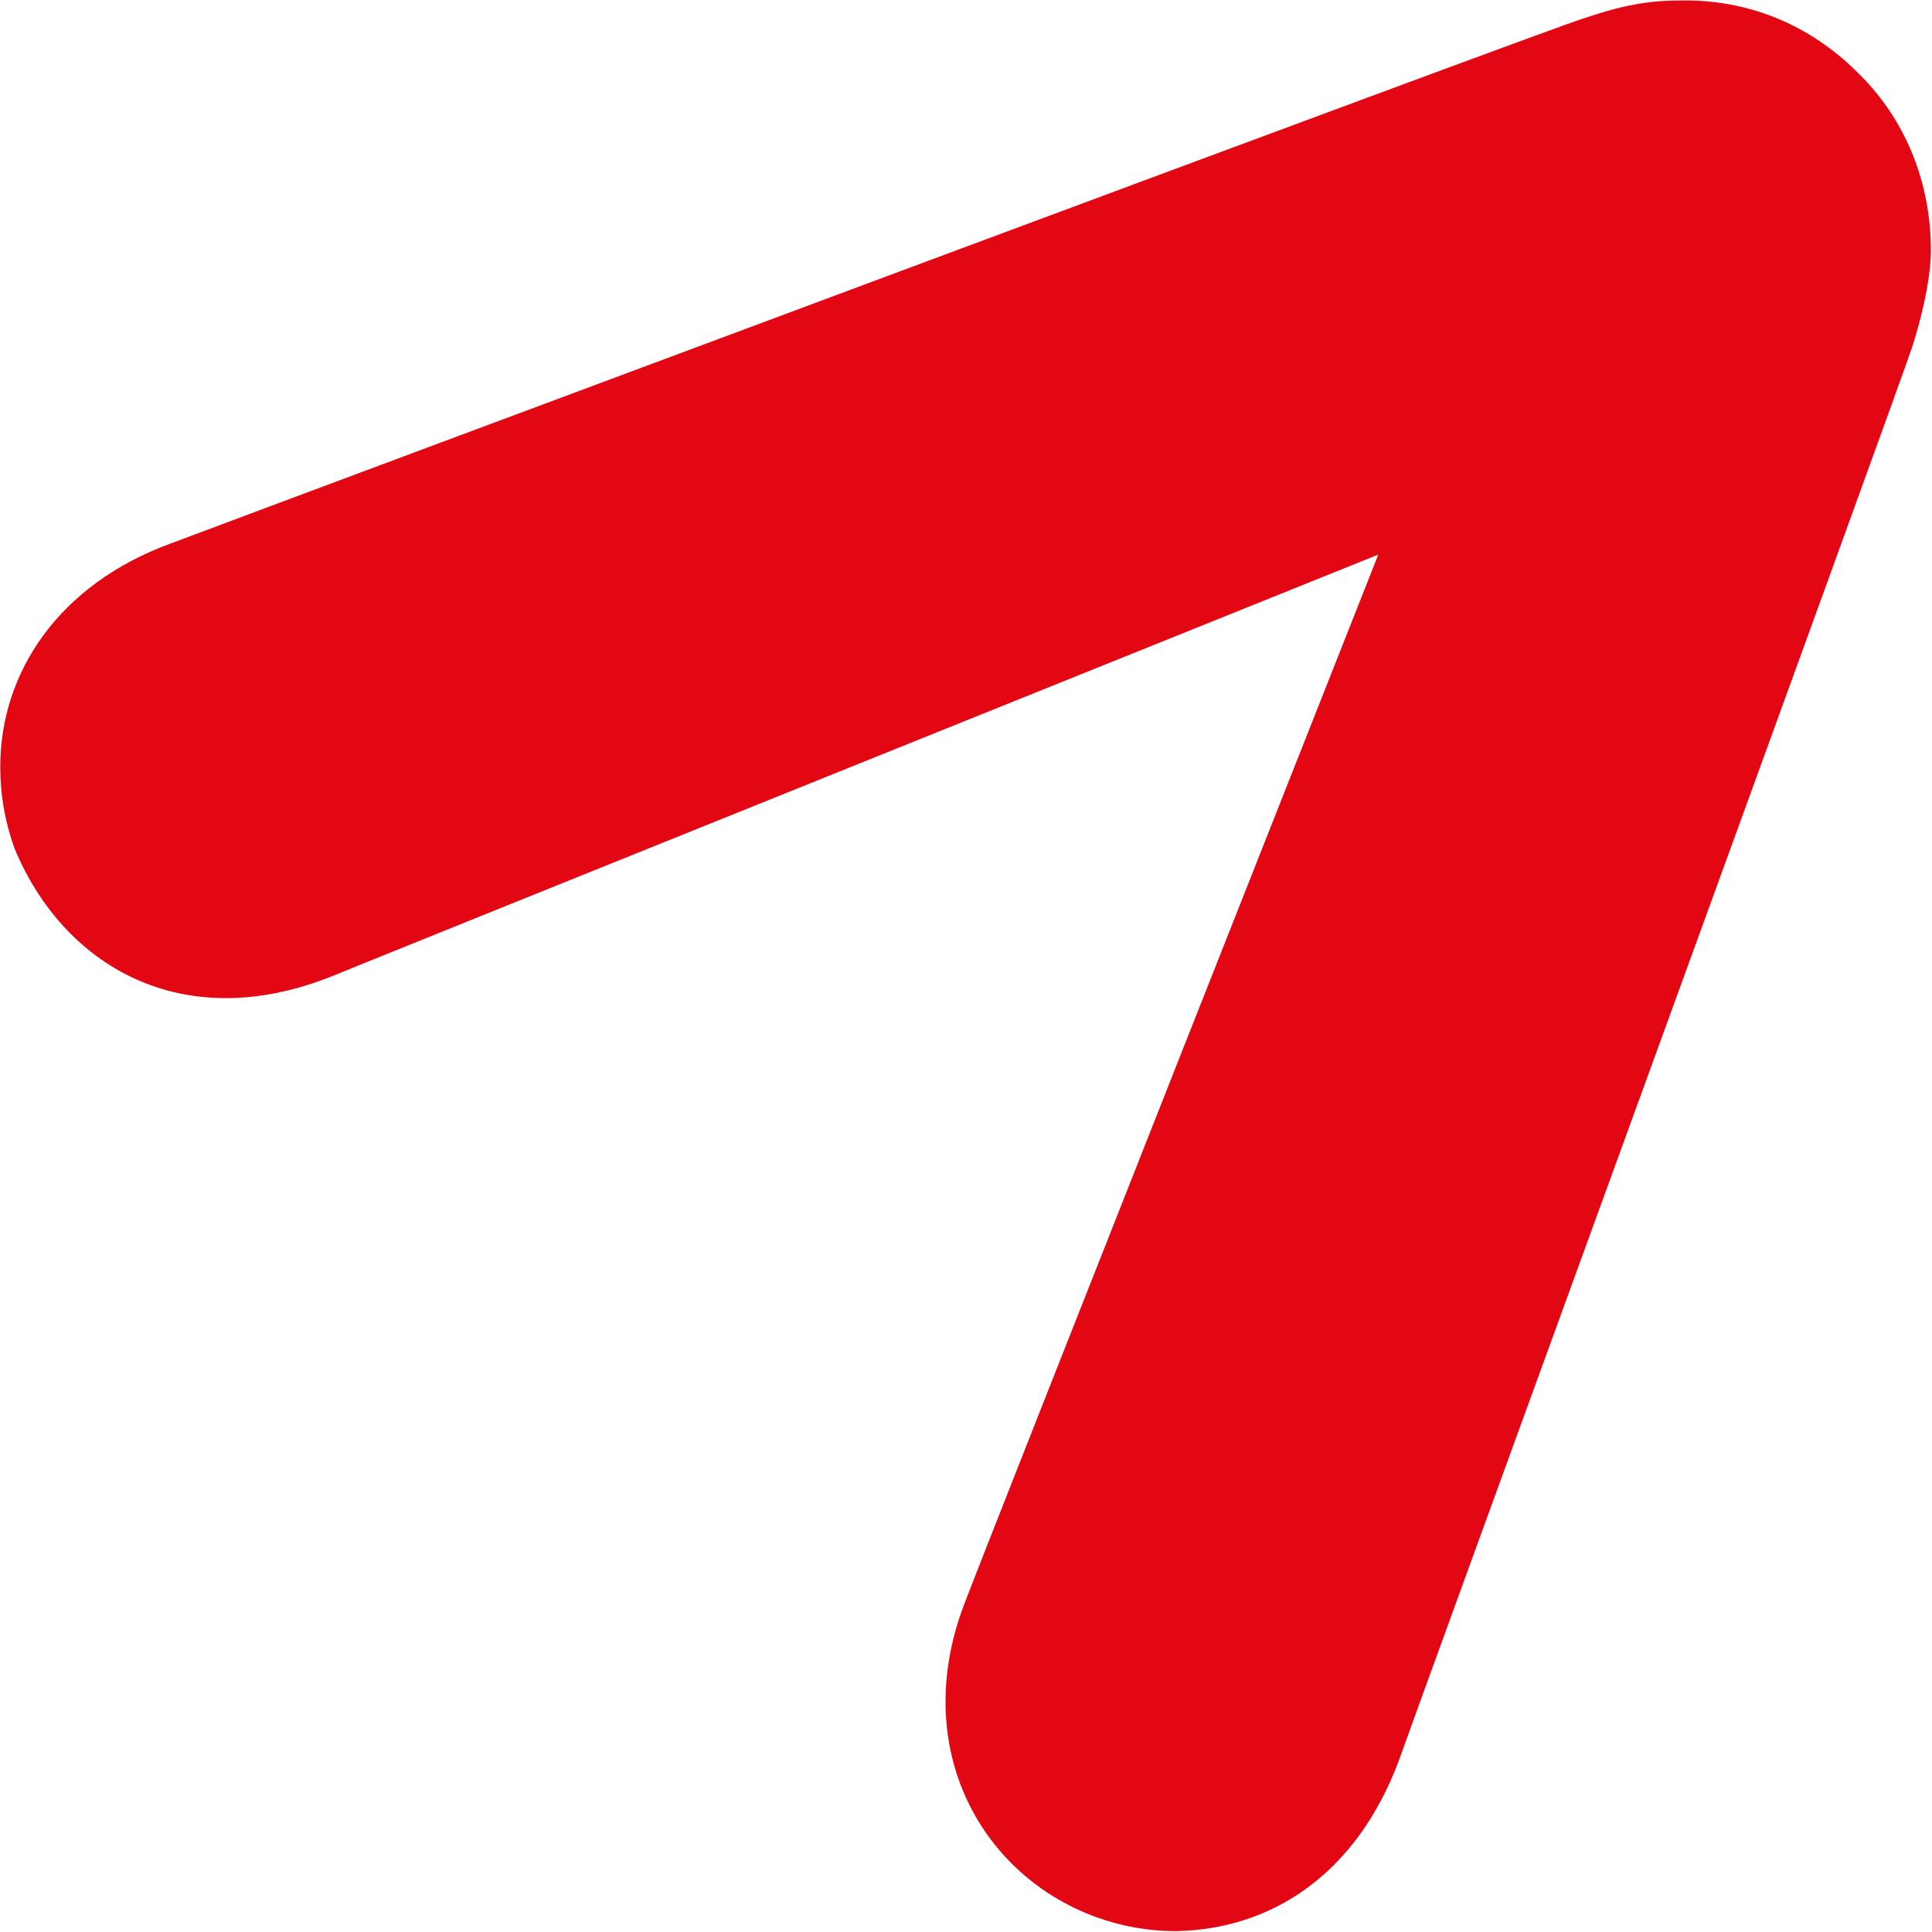 <svg version="1.2" xmlns="http://www.w3.org/2000/svg" viewBox="0 0 1537 1537" width="1537" height="1537"><style>.a{fill:#e30613}</style><path fill-rule="evenodd" class="a" d="m135.5 432.5c85.7-32.3 1103.8-412.2 1122.4-417.2 32.3-11.1 53.4-14.9 78.3-14.9 53.4-1.2 103 18.7 141.5 57.2 38.5 37.2 58.4 88.1 58.4 141.5 0 26.1-10 62.1-14.9 77-8.7 27.3-403.6 1110-408.5 1124.9-33.5 89.4-100.6 134.1-177.6 135.3q-32.2 0-63.3-11.2c-94.4-34.7-149-139-103-253.3 11.1-29.8 327.7-830.6 327.7-830.6 0 0-802 322.8-831.8 335.2-120.5 48.5-214.8-8.6-253.3-101.8-7.5-21.1-11.2-42.2-11.2-64.5 0-75.8 47.2-145.3 135.3-177.6z"/></svg>